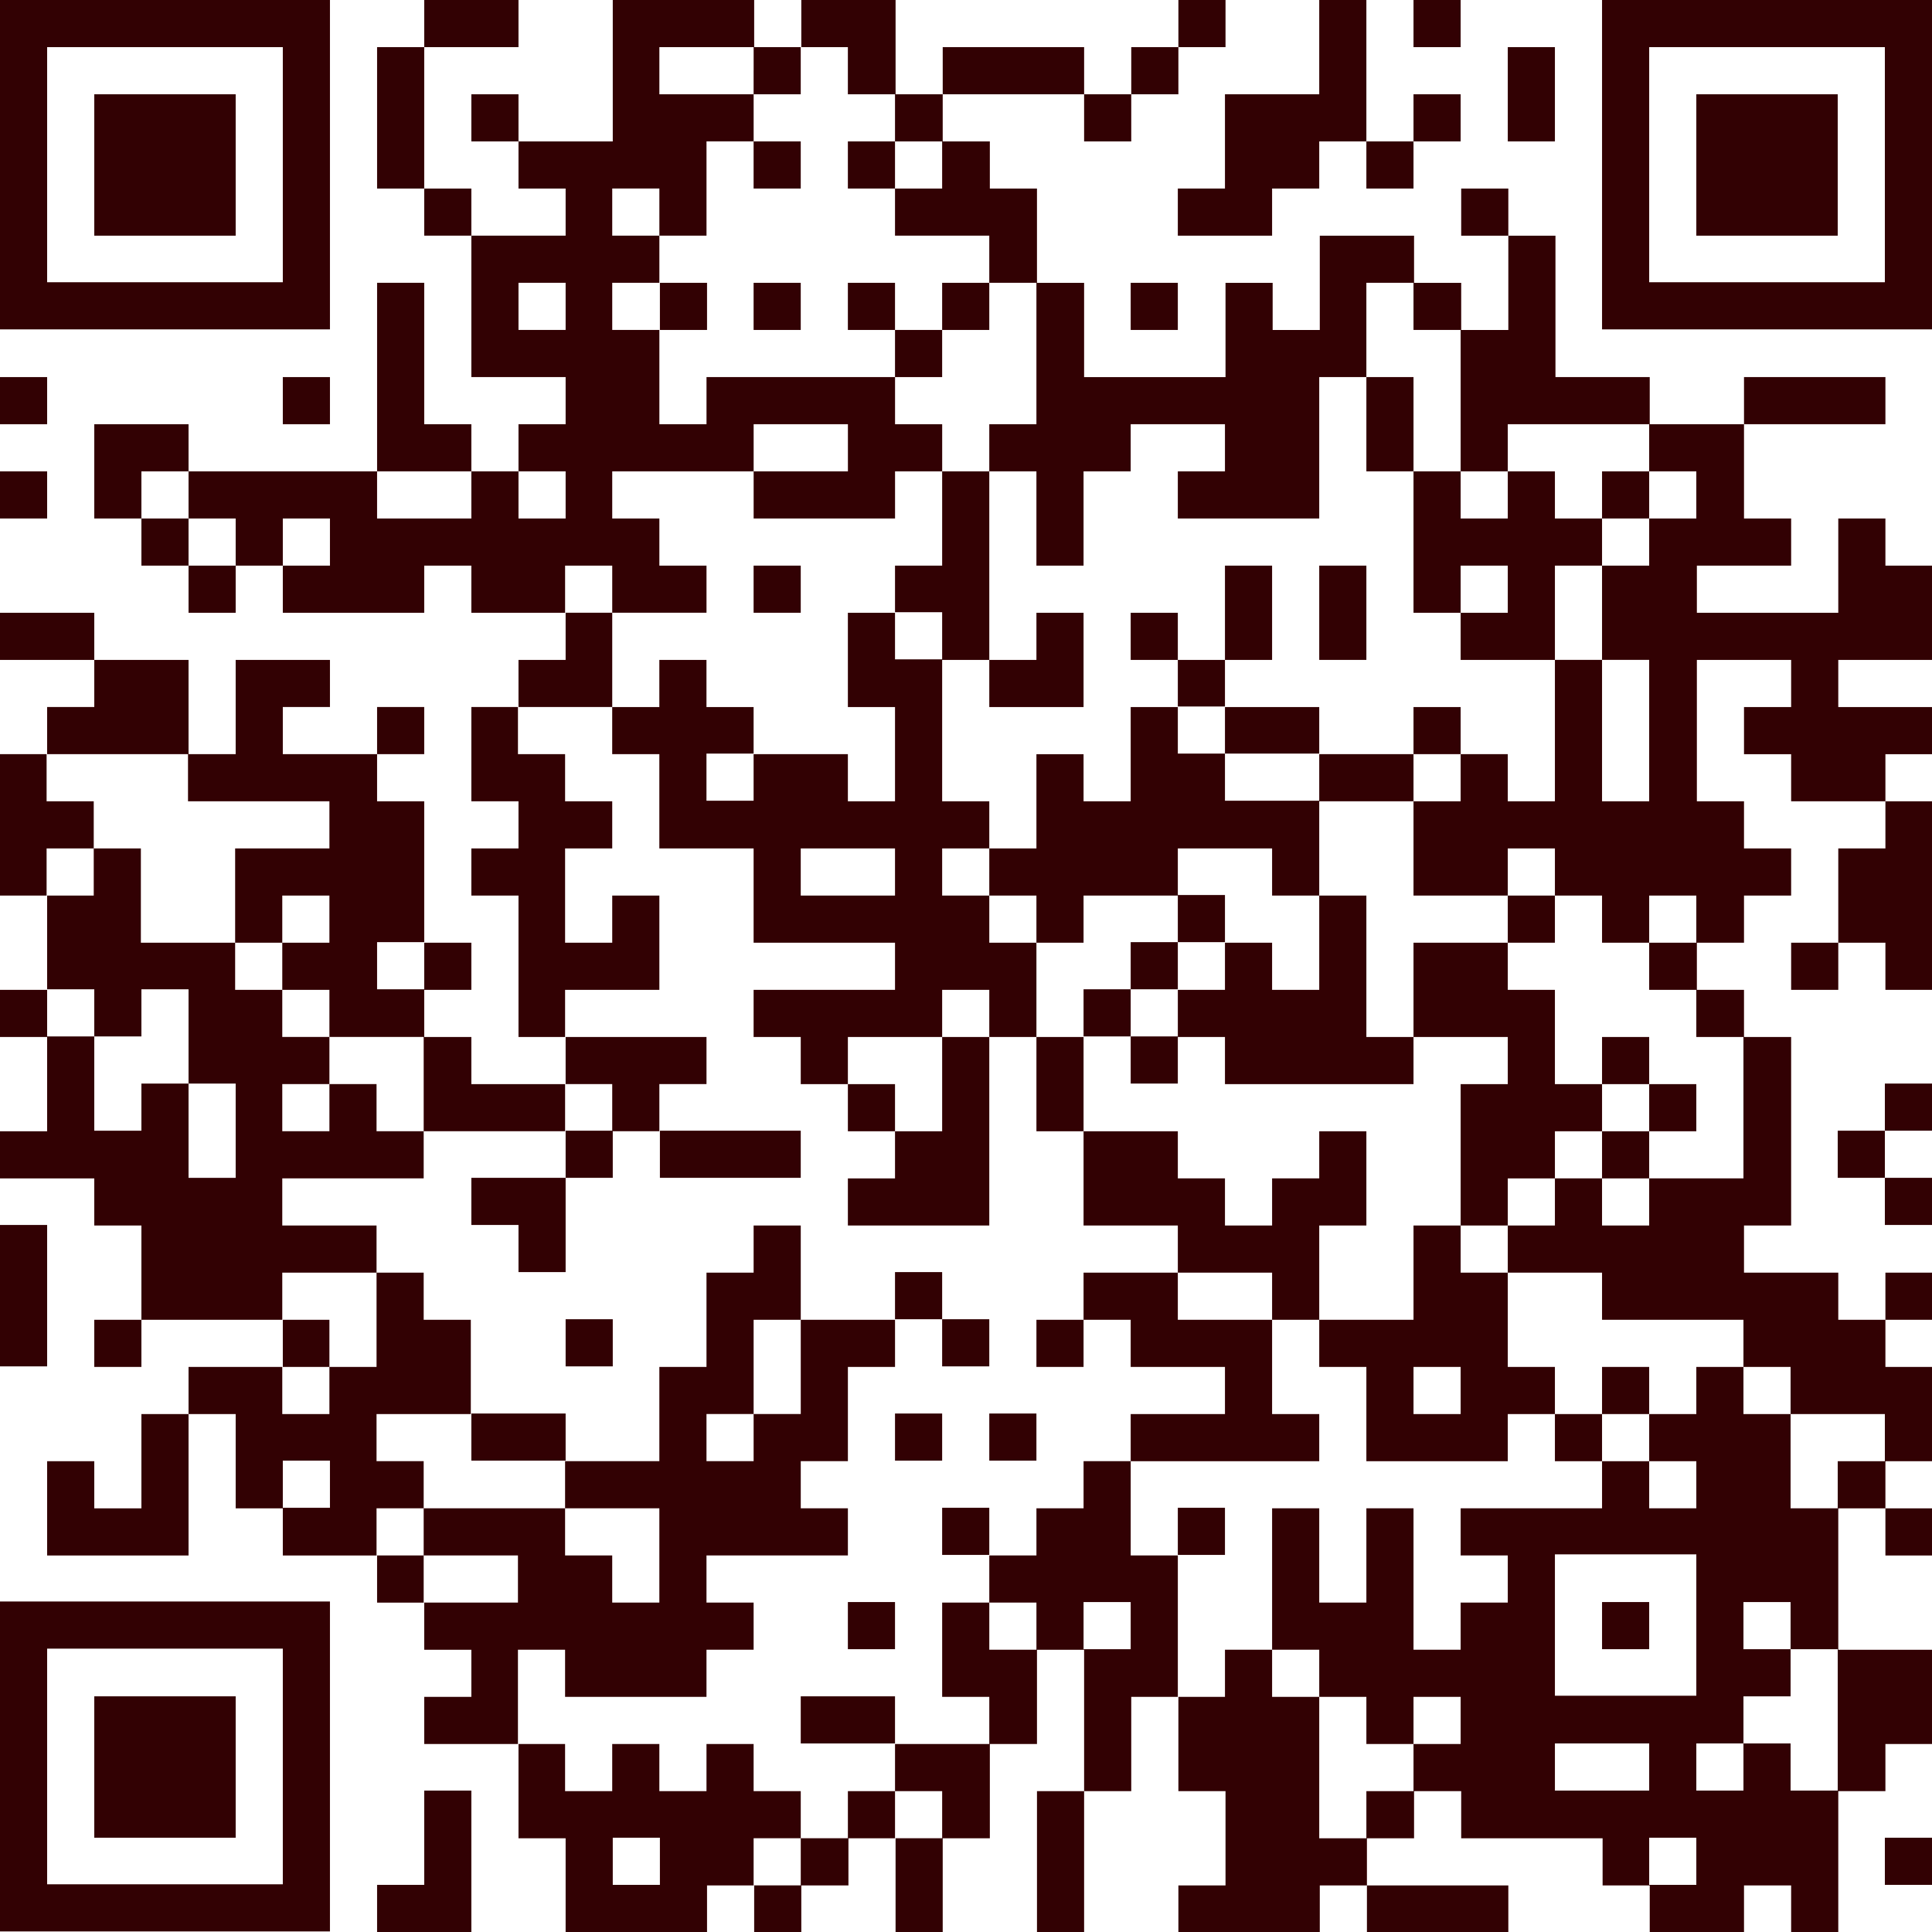 <?xml version="1.0" encoding="UTF-8"?><svg id="_レイヤー_1" xmlns="http://www.w3.org/2000/svg" viewBox="0 0 34.02 34.02"><defs><style>.cls-1{fill:#320103;}</style></defs><path class="cls-1" d="M0,2.9v2.9h5.81V0H0v2.9ZM4.98,2.9v2.07H.83V.83h4.15v2.07Z"/><path class="cls-1" d="M7.47.42v.41h-.83v2.49h.83v.83h.83v2.49h1.66v.83h-.83v.83h-.83v-.83h-.83v-2.49h-.83v3.32h-3.32v-.83h-1.66v1.66h.83v.83h.83v.83h.83v-.83h.83v.83h2.49v-.83h.83v.83h1.66v.83h-.83v.83h-.83v1.66h.83v.83h-.83v.83h.83v2.49h.83v.83h-1.66v-.83h-.83v-.83h.83v-.83h-.83v-2.49h-.83v-.83h.83v-.83h-.83v.83h-1.66v-.83h.83v-.83h-1.66v1.66h-.83v-1.66h-1.66v-.83H0v.83h1.66v.83h-.83v.83H0v2.49h.83v1.66H0v.83h.83v1.66H0v.83h1.66v.83h.83v1.66h-.83v.83h.83v-.83h2.49v.83h-1.66v.83h-.83v1.66h-.83v-.83h-.83v1.66h2.49v-2.49h.83v1.66h.83v.83h1.66v.83h.83v.83h.83v.83h-.83v.83h1.66v1.66h.83v1.66h2.49v-.83h.83v.83h.83v-.83h.83v-.83h.83v1.66h.83v-1.66h.83v-1.66h.83v-1.66h.83v2.49h-.83v2.49h.83v-2.49h.83v-1.66h.83v1.66h.83v1.66h-.83v.83h2.49v-.83h.83v.83h2.49v-.83h-2.49v-.83h.83v-.83h.83v.83h2.49v.83h.83v.83h1.66v-.83h.83v.83h.83v-2.49h.83v-.83h.83v-1.66h-1.66v-2.49h.83v.83h.83v-.83h-.83v-.83h.83v-1.66h-.83v-.83h.83v-.83h-.83v.83h-.83v-.83h-1.66v-.83h.83v-3.32h-.83v-.83h-.83v-.83h.83v-.83h.83v-.83h-.83v-.83h-.83v-2.49h1.66v.83h-.83v.83h.83v.83h1.66v.83h-.83v1.66h-.83v.83h.83v-.83h.83v.83h.83v-3.32h-.83v-.83h.83v-.83h-1.66v-.83h1.66v-1.66h-.83v-.83h-.83v1.66h-2.49v-.83h1.66v-.83h-.83v-1.66h2.49v-.83h-2.49v.83h-1.66v-.83h-1.66v-2.49h-.83v-.83h-.83v.83h.83v1.66h-.83v-.83h-.83v-.83h-1.66v1.66h-.83v-.83h-.83v1.66h-2.49v-1.66h-.83v-1.66h-.83v-.83h-.83v-.83h2.49v.83h.83v-.83h.83v-.83h.83V0h-.83v.83h-.83v.83h-.83v-.83h-2.49v.83h-.83V0h-1.66v.83h-.83V0h-2.49v2.49h-1.66v-.83h-.83v.83h.83v.83h.83v.83h-1.66v-.83h-.83V.83h1.66V0h-1.66v.42ZM13.27,1.24v.42h.83v-.83h.83v.83h.83v.83h.83v.83h-.83v.83h1.66v.83h.83v2.49h-.83v.83h.83v1.66h.83v-1.66h.83v-.83h1.66v.83h-.83v.83h2.49v-2.49h.83v-1.66h.83v.83h.83v2.49h.83v-.83h2.49v.83h.83v.83h-.83v.83h-.83v1.66h.83v2.49h-.83v-2.49h-.83v2.49h-.83v-.83h-.83v.83h-.83v1.66h1.66v-.83h.83v.83h.83v.83h.83v-.83h.83v.83h-.83v.83h.83v.83h.83v2.49h-1.66v.83h-.83v-.83h-.83v.83h-.83v.83h1.66v.83h2.49v.83h.83v.83h1.66v.83h-.83v.83h-.83v-1.66h-.83v-.83h-.83v.83h-.83v.83h.83v.83h-.83v-.83h-.83v.83h-2.49v.83h.83v.83h-.83v.83h-.83v-2.49h-.83v1.66h-.83v-1.66h-.83v2.49h.83v.83h.83v.83h.83v-.83h.83v.83h-.83v.83h-.83v.83h-.83v-2.49h-.83v-.83h-.83v.83h-.83v-2.49h-.83v-1.66h-.83v.83h-.83v.83h-.83v.83h.83v.83h-.83v-.83h-.83v1.66h.83v.83h-1.66v.83h.83v.83h-.83v-.83h-.83v.83h-.83v.83h-.83v-.83h.83v-.83h-.83v-.83h-.83v.83h-.83v-.83h-.83v.83h-.83v-.83h-.83v-1.66h.83v.83h2.49v-.83h.83v-.83h-.83v-.83h2.49v-.83h-.83v-.83h.83v-1.66h.83v-.83h-1.66v1.66h-.83v.83h-.83v-.83h.83v-1.66h.83v-1.66h-.83v.83h-.83v1.66h-.83v1.66h-1.66v.83h1.66v1.66h-.83v-.83h-.83v-.83h-2.49v.83h1.66v.83h-1.66v-.83h-.83v-.83h.83v-.83h-.83v-.83h1.66v-1.66h-.83v-.83h-.83v1.66h-.83v.83h-.83v-.83h.83v-.83h-.83v-.83h1.66v-.83h-1.66v-.83h2.49v-.83h-.83v-.83h-.83v.83h-.83v-.83h.83v-.83h-.83v-.83h-.83v-.83h-1.66v-1.66h-.83v.83h-.83v-.83h.83v-.83h-.83v-.83h2.49v.83h2.49v.83h-1.66v1.66h.83v-.83h.83v.83h-.83v.83h.83v.83h1.66v1.66h2.49v-.83h.83v.83h.83v-.83h.83v-.83h-2.49v-.83h1.66v-1.66h-.83v.83h-.83v-1.66h.83v-.83h-.83v-.83h-.83v-.83h1.66v-1.66h-.83v-.83h.83v.83h1.66v-.83h-.83v-.83h-.83v-.83h2.49v-.83h1.66v.83h-1.66v.83h2.49v-.83h.83v-.83h-.83v-.83h-3.32v.83h-.83v-1.66h-.83v-.83h.83v-.83h-.83v-.83h.83v.83h.83v-1.66h.83v-.83h-1.66v-.83h1.66v.41ZM9.96,5.39v.42h-.83v-.83h.83v.41ZM3.32,8.71v.42h.83v.83h-.83v-.83h-.83v-.83h.83v.42ZM8.3,8.71v.42h-1.66v-.83h1.66v.42ZM9.96,8.71v.42h-.83v-.83h.83v.42ZM5.81,9.54v.42h-.83v-.83h.83v.41ZM7.47,17.01v.41h-.83v-.83h.83v.42ZM1.66,17.84v.41h.83v-.83h.83v1.66h.83v1.66h-.83v-1.66h-.83v.83h-.83v-1.66h-.83v-.83h.83v.42ZM5.81,26.13v.42h-.83v-.83h.83v.42ZM29.87,28.62v1.24h-2.49v-2.49h2.49v1.24ZM19.91,28.62v.42h-.83v-.83h.83v.41ZM31.53,28.62v.42h.83v2.49h-.83v-.83h-.83v.83h-.83v-.83h.83v-.83h.83v-.83h-.83v-.83h.83v.41ZM29.04,31.11v.42h-1.66v-.83h1.66v.42ZM11.62,32.77v.42h-.83v-.83h.83v.42ZM29.87,32.77v.42h-.83v-.83h.83v.42Z"/><polygon class="cls-1" points="23.23 .83 23.23 1.66 22.4 1.66 21.57 1.66 21.57 2.49 21.57 3.32 21.16 3.32 20.74 3.32 20.74 3.73 20.74 4.15 21.57 4.15 22.4 4.15 22.4 3.73 22.4 3.32 22.82 3.32 23.23 3.32 23.23 2.9 23.23 2.49 23.65 2.49 24.06 2.49 24.06 2.9 24.06 3.32 24.47 3.32 24.89 3.32 24.89 2.9 24.89 2.49 25.3 2.49 25.72 2.49 25.72 2.07 25.72 1.66 25.3 1.66 24.89 1.66 24.89 2.07 24.89 2.49 24.47 2.49 24.06 2.49 24.06 1.24 24.06 0 23.65 0 23.23 0 23.23 .83"/><polygon class="cls-1" points="24.89 .42 24.89 .83 25.3 .83 25.72 .83 25.72 .42 25.72 0 25.3 0 24.89 0 24.89 .42"/><path class="cls-1" d="M28.21,2.9v2.9h5.81V0h-5.81v2.9ZM33.19,2.9v2.07h-4.15V.83h4.15v2.07Z"/><polygon class="cls-1" points="26.55 1.66 26.55 2.49 26.96 2.49 27.38 2.49 27.38 1.66 27.38 .83 26.96 .83 26.55 .83 26.55 1.66"/><polygon class="cls-1" points="19.91 5.39 19.91 5.81 20.33 5.81 20.74 5.81 20.74 5.39 20.74 4.98 20.33 4.98 19.91 4.98 19.91 5.39"/><polygon class="cls-1" points="0 7.05 0 7.47 .42 7.47 .83 7.47 .83 7.05 .83 6.64 .42 6.64 0 6.64 0 7.05"/><polygon class="cls-1" points="4.98 7.05 4.98 7.47 5.39 7.47 5.81 7.47 5.81 7.05 5.81 6.64 5.39 6.64 4.98 6.64 4.98 7.05"/><polygon class="cls-1" points="0 8.71 0 9.13 .42 9.13 .83 9.13 .83 8.71 .83 8.3 .42 8.3 0 8.3 0 8.71"/><polygon class="cls-1" points="33.19 19.5 33.19 19.91 32.77 19.91 32.36 19.91 32.36 20.33 32.36 20.74 32.77 20.74 33.19 20.74 33.19 21.16 33.19 21.57 33.6 21.57 34.02 21.57 34.02 21.16 34.02 20.74 33.6 20.74 33.19 20.74 33.19 20.33 33.19 19.91 33.6 19.91 34.02 19.91 34.02 19.5 34.02 19.08 33.6 19.08 33.19 19.08 33.19 19.5"/><polygon class="cls-1" points="0 22.82 0 24.06 .42 24.06 .83 24.06 .83 22.82 .83 21.57 .42 21.57 0 21.57 0 22.82"/><path class="cls-1" d="M0,31.11v2.9h5.81v-5.81H0v2.9ZM4.98,31.11v2.07H.83v-4.15h4.15v2.07Z"/><polygon class="cls-1" points="7.47 32.36 7.47 33.19 7.05 33.19 6.64 33.19 6.64 33.6 6.64 34.02 7.47 34.02 8.3 34.02 8.3 32.77 8.3 31.53 7.88 31.53 7.47 31.53 7.47 32.36"/><polygon class="cls-1" points="33.19 32.77 33.19 33.19 33.6 33.19 34.02 33.19 34.02 32.77 34.02 32.36 33.6 32.36 33.19 32.36 33.19 32.77"/><polygon class="cls-1" points="1.66 2.9 1.66 4.15 2.9 4.15 4.15 4.15 4.15 2.9 4.15 1.66 2.9 1.66 1.66 1.66 1.66 2.9"/><polygon class="cls-1" points="13.27 2.9 13.27 3.32 13.69 3.32 14.1 3.32 14.1 2.9 14.1 2.49 13.69 2.49 13.27 2.49 13.27 2.9"/><polygon class="cls-1" points="14.93 2.9 14.93 3.32 15.35 3.32 15.76 3.32 15.76 2.9 15.76 2.49 15.35 2.49 14.93 2.49 14.93 2.9"/><polygon class="cls-1" points="11.62 5.39 11.62 5.81 12.03 5.81 12.45 5.81 12.45 5.39 12.45 4.98 12.03 4.98 11.62 4.98 11.62 5.39"/><polygon class="cls-1" points="13.27 5.39 13.27 5.81 13.69 5.81 14.1 5.81 14.1 5.39 14.1 4.98 13.69 4.98 13.27 4.98 13.27 5.39"/><polygon class="cls-1" points="14.93 5.39 14.93 5.81 15.35 5.81 15.76 5.81 15.76 6.22 15.76 6.64 16.18 6.64 16.59 6.64 16.59 6.22 16.59 5.81 17.01 5.81 17.42 5.81 17.42 5.39 17.42 4.98 17.01 4.98 16.59 4.98 16.59 5.39 16.59 5.81 16.18 5.81 15.76 5.81 15.76 5.39 15.76 4.98 15.35 4.98 14.93 4.98 14.93 5.39"/><path class="cls-1" d="M24.06,7.47v.83h.83v2.49h.83v.83h1.66v-1.66h.83v-.83h.83v-.83h-.83v.83h-.83v-.83h-.83v.83h-.83v-.83h-.83v-1.66h-.83v.83ZM26.55,10.37v.42h-.83v-.83h.83v.42Z"/><path class="cls-1" d="M16.59,9.13v.83h-.83v.83h-.83v1.66h.83v1.66h-.83v-.83h-1.66v-.83h-.83v-.83h-.83v.83h-.83v.83h.83v1.66h1.66v1.66h2.49v.83h-2.49v.83h.83v.83h.83v.83h.83v.83h-.83v.83h2.49v-3.32h.83v1.66h.83v1.66h1.66v.83h-1.66v.83h-.83v.83h.83v-.83h.83v.83h1.66v.83h-1.66v.83h3.32v-.83h-.83v-1.66h.83v.83h.83v1.66h2.49v-.83h.83v.83h.83v-.83h.83v-.83h-.83v.83h-.83v-.83h-.83v-1.66h-.83v-.83h.83v-.83h.83v-.83h.83v.83h.83v-.83h.83v-.83h-.83v-.83h-.83v.83h-.83v-1.66h-.83v-.83h.83v-.83h-.83v.83h-1.66v1.66h-.83v-2.49h-.83v-1.66h1.66v-.83h.83v-.83h-.83v.83h-1.66v-.83h-1.66v-.83h.83v-1.66h-.83v1.66h-.83v-.83h-.83v.83h.83v.83h-.83v1.66h-.83v-.83h-.83v1.66h-.83v-.83h-.83v-2.49h.83v.83h1.66v-1.66h-.83v.83h-.83v-3.32h-.83v.83ZM16.59,11.2v.41h-.83v-.83h.83v.42ZM21.57,12.86v.41h1.66v.83h-1.66v-.83h-.83v-.83h.83v.42ZM13.27,13.69v.41h-.83v-.83h.83v.42ZM15.76,15.35v.42h-1.66v-.83h1.66v.42ZM17.42,15.35v.42h.83v.83h.83v-.83h1.66v-.83h1.66v.83h.83v1.66h-.83v-.83h-.83v.83h-.83v.83h.83v.83h3.32v-.83h1.66v.83h-.83v2.49h-.83v1.66h-1.66v-1.66h.83v-1.66h-.83v.83h-.83v.83h-.83v-.83h-.83v-.83h-1.66v-1.66h-.83v-1.66h-.83v-.83h-.83v-.83h.83v.42ZM17.42,17.84v.42h-.83v1.66h-.83v-.83h-.83v-.83h1.66v-.83h.83v.42ZM29.04,19.5v.42h-.83v-.83h.83v.42ZM22.4,22.82v.42h-1.66v-.83h1.66v.42ZM25.72,24.48v.42h-.83v-.83h.83v.42Z"/><polygon class="cls-1" points="13.27 10.37 13.27 10.79 13.69 10.79 14.1 10.79 14.1 10.37 14.1 9.96 13.69 9.96 13.27 9.96 13.27 10.37"/><polygon class="cls-1" points="23.23 10.79 23.23 11.62 23.65 11.62 24.06 11.62 24.06 10.79 24.06 9.96 23.65 9.96 23.23 9.96 23.23 10.79"/><polygon class="cls-1" points="9.96 20.33 9.96 20.74 9.13 20.74 8.3 20.74 8.3 21.16 8.3 21.57 8.71 21.57 9.13 21.57 9.13 21.99 9.13 22.4 9.54 22.4 9.96 22.4 9.96 21.57 9.96 20.74 10.37 20.74 10.79 20.74 10.79 20.33 10.79 19.91 10.37 19.91 9.96 19.91 9.96 20.33"/><polygon class="cls-1" points="11.62 20.33 11.62 20.74 12.86 20.74 14.1 20.74 14.1 20.33 14.1 19.91 12.86 19.91 11.62 19.91 11.62 20.33"/><polygon class="cls-1" points="15.76 22.82 15.76 23.23 16.18 23.23 16.59 23.23 16.59 23.65 16.59 24.06 17.01 24.06 17.42 24.06 17.42 23.65 17.42 23.23 17.01 23.23 16.59 23.23 16.59 22.82 16.59 22.4 16.18 22.4 15.76 22.4 15.76 22.82"/><polygon class="cls-1" points="9.96 23.65 9.96 24.06 10.37 24.06 10.79 24.06 10.79 23.65 10.79 23.23 10.37 23.23 9.96 23.23 9.96 23.65"/><polygon class="cls-1" points="8.3 25.3 8.3 25.72 9.13 25.72 9.96 25.72 9.96 25.3 9.96 24.89 9.13 24.89 8.3 24.89 8.3 25.3"/><polygon class="cls-1" points="15.76 25.3 15.76 25.72 16.18 25.72 16.59 25.72 16.59 25.3 16.59 24.89 16.18 24.89 15.76 24.89 15.76 25.3"/><polygon class="cls-1" points="17.42 25.3 17.42 25.72 17.84 25.72 18.25 25.72 18.25 25.3 18.25 24.89 17.84 24.89 17.42 24.89 17.42 25.3"/><polygon class="cls-1" points="16.59 26.96 16.59 27.38 17.01 27.38 17.42 27.38 17.42 26.96 17.42 26.55 17.01 26.55 16.59 26.55 16.59 26.96"/><polygon class="cls-1" points="20.74 26.96 20.74 27.38 21.16 27.38 21.57 27.38 21.57 26.96 21.57 26.55 21.16 26.55 20.74 26.55 20.74 26.96"/><polygon class="cls-1" points="14.93 28.62 14.93 29.04 15.35 29.04 15.76 29.04 15.76 28.62 15.76 28.21 15.35 28.21 14.93 28.21 14.93 28.62"/><polygon class="cls-1" points="14.1 30.28 14.1 30.7 14.93 30.7 15.76 30.7 15.76 30.28 15.76 29.87 14.93 29.87 14.1 29.87 14.1 30.28"/><polygon class="cls-1" points="28.21 28.62 28.21 29.04 28.62 29.04 29.04 29.04 29.04 28.62 29.04 28.21 28.62 28.21 28.21 28.21 28.21 28.62"/><polygon class="cls-1" points="29.87 2.9 29.87 4.15 31.11 4.15 32.36 4.15 32.36 2.9 32.36 1.66 31.11 1.66 29.87 1.66 29.87 2.9"/><polygon class="cls-1" points="1.66 31.11 1.66 32.36 2.9 32.36 4.15 32.36 4.15 31.11 4.15 29.87 2.9 29.87 1.66 29.87 1.66 31.11"/><polygon class="cls-1" points="20.74 16.18 20.74 16.59 20.33 16.59 19.91 16.59 19.91 17.01 19.91 17.42 19.5 17.42 19.08 17.42 19.08 17.84 19.08 18.25 19.5 18.25 19.91 18.25 19.91 18.67 19.91 19.08 20.33 19.08 20.74 19.08 20.74 18.67 20.74 18.25 20.33 18.25 19.91 18.25 19.91 17.84 19.91 17.42 20.33 17.42 20.74 17.42 20.74 17.01 20.74 16.59 21.16 16.59 21.57 16.59 21.57 16.18 21.57 15.76 21.16 15.76 20.74 15.76 20.74 16.18"/></svg>